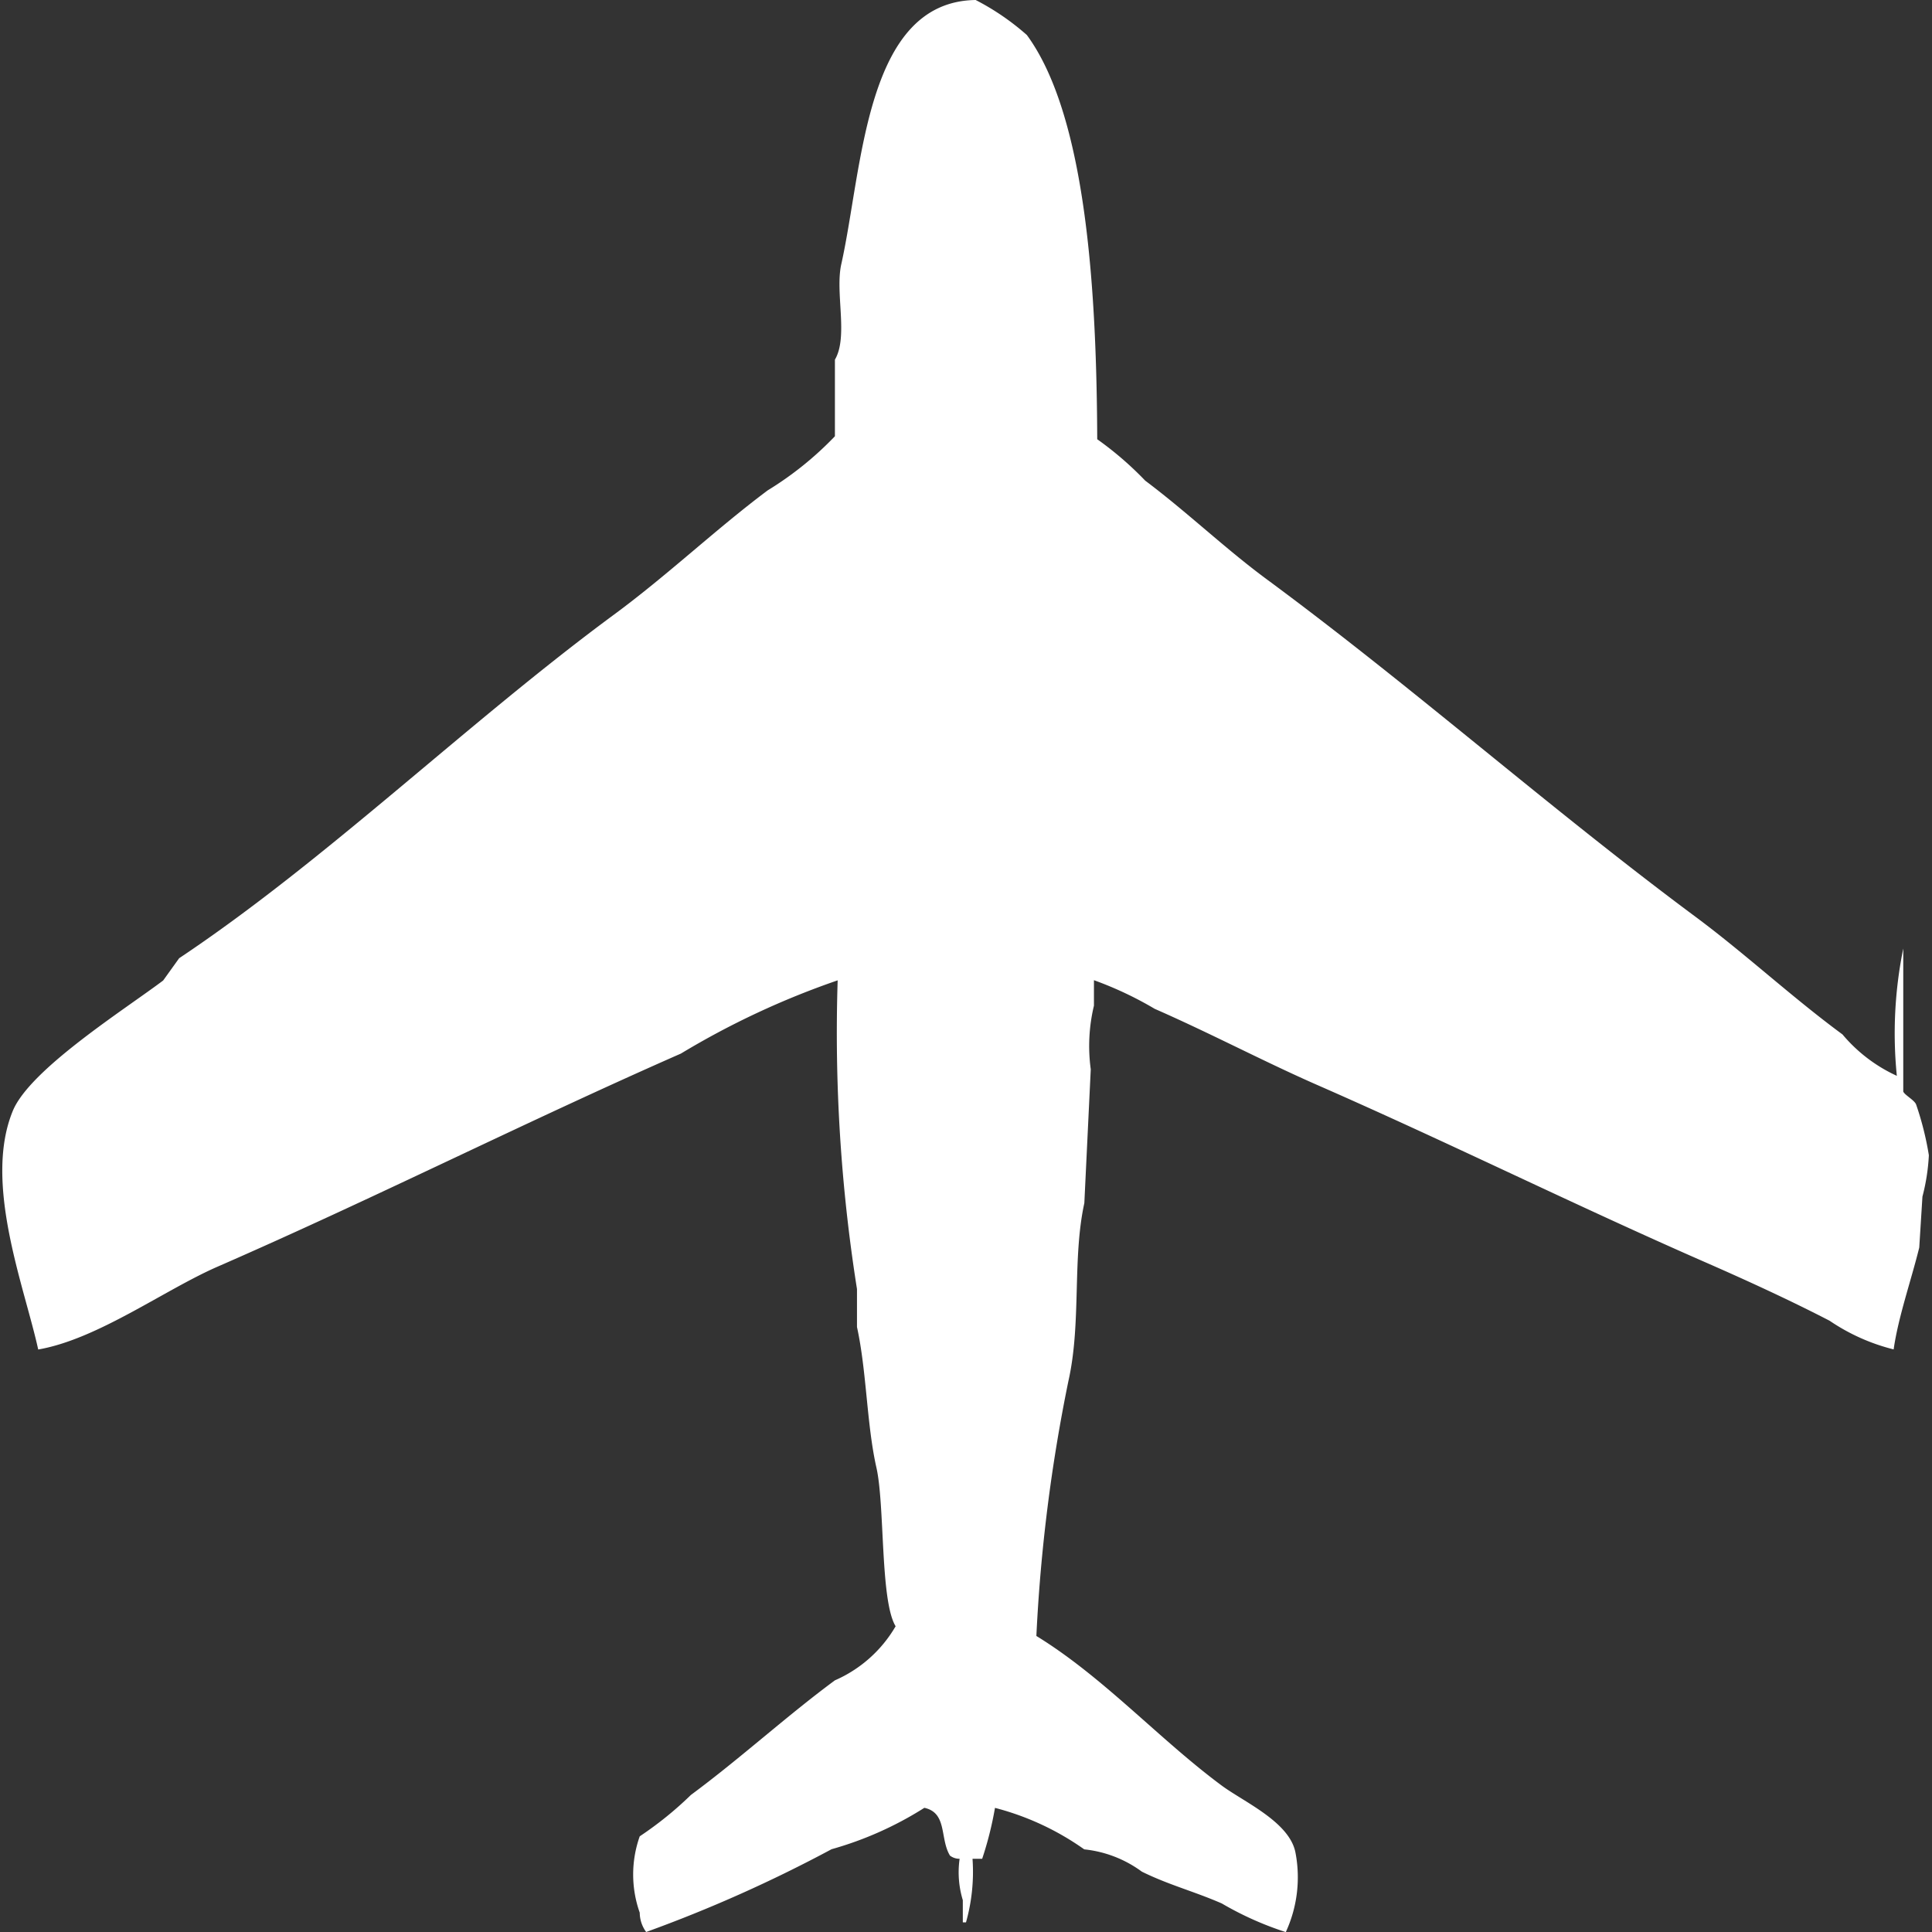 <svg width="40" height="40" viewBox="0 0 40 40" fill="#fff" xmlns="http://www.w3.org/2000/svg"><rect x="0" y="0" width="40" height="40" fill="#333333" stroke="none"/><path id="unit" fill-rule="evenodd" clip-rule="evenodd" d="M39.272,22.274a8.8,8.8,0,0,1,.133-2.636V22.6c0.03,0.072.225,0.173,0.265,0.264a6.294,6.294,0,0,1,.265,1.054,4.187,4.187,0,0,1-.133.857l-0.066,1.054c-0.166.675-.435,1.439-0.53,2.109a4.133,4.133,0,0,1-1.325-.593c-0.821-.425-1.708-0.831-2.517-1.186-2.745-1.2-5.332-2.486-8.079-3.69-1.114-.488-2.214-1.072-3.378-1.582a7.388,7.388,0,0,0-1.258-.593v0.527a3.583,3.583,0,0,0-.066,1.318L22.45,24.909c-0.253,1.157-.058,2.482-0.331,3.69a34.462,34.462,0,0,0-.662,5.272c1.392,0.854,2.539,2.136,3.841,3.1,0.458,0.338,1.4.75,1.523,1.384a2.708,2.708,0,0,1-.2,1.647,6.686,6.686,0,0,1-1.325-.593c-0.574-.251-1.1-0.384-1.656-0.659a2.431,2.431,0,0,0-1.192-.461A5.639,5.639,0,0,0,20.6,37.43a7.178,7.178,0,0,1-.265,1.054h-0.2A3.854,3.854,0,0,1,20,39.8H19.934V39.341a1.98,1.98,0,0,1-.066-0.857,0.321,0.321,0,0,1-.2-0.066c-0.213-.351-0.051-0.885-0.53-0.989a7.242,7.242,0,0,1-1.921.857A28.966,28.966,0,0,1,13.378,40a0.687,0.687,0,0,1-.133-0.4,2.367,2.367,0,0,1,0-1.581,7.4,7.4,0,0,0,1.06-.857c1.029-.761,1.967-1.623,2.98-2.372a2.705,2.705,0,0,0,1.258-1.12c-0.323-.529-0.22-2.517-0.4-3.295-0.2-.892-0.2-1.99-0.4-2.9V26.689a33.937,33.937,0,0,1-.4-6.392,16.954,16.954,0,0,0-3.245,1.516C10.843,23.244,7.77,24.8,4.5,26.227c-1.1.481-2.48,1.5-3.709,1.713C0.507,26.64-.351,24.495.265,23c0.355-.863,2.325-2.105,3.113-2.7l0.331-.461c3.057-2.04,5.961-4.871,9.007-7.117,1.11-.818,2.11-1.771,3.179-2.57a6.925,6.925,0,0,0,1.391-1.12V7.446c0.281-.477,0-1.388.132-1.977C17.864,3.474,17.91.032,20.2,0a5.172,5.172,0,0,1,1.06.725c1.255,1.709,1.444,5.442,1.457,8.369a6.934,6.934,0,0,1,.993.857c0.868,0.651,1.655,1.407,2.517,2.043,3.039,2.243,5.841,4.732,8.874,6.985,1.034,0.768,1.991,1.661,3.046,2.438A3.217,3.217,0,0,0,39.272,22.274Z"/></svg>